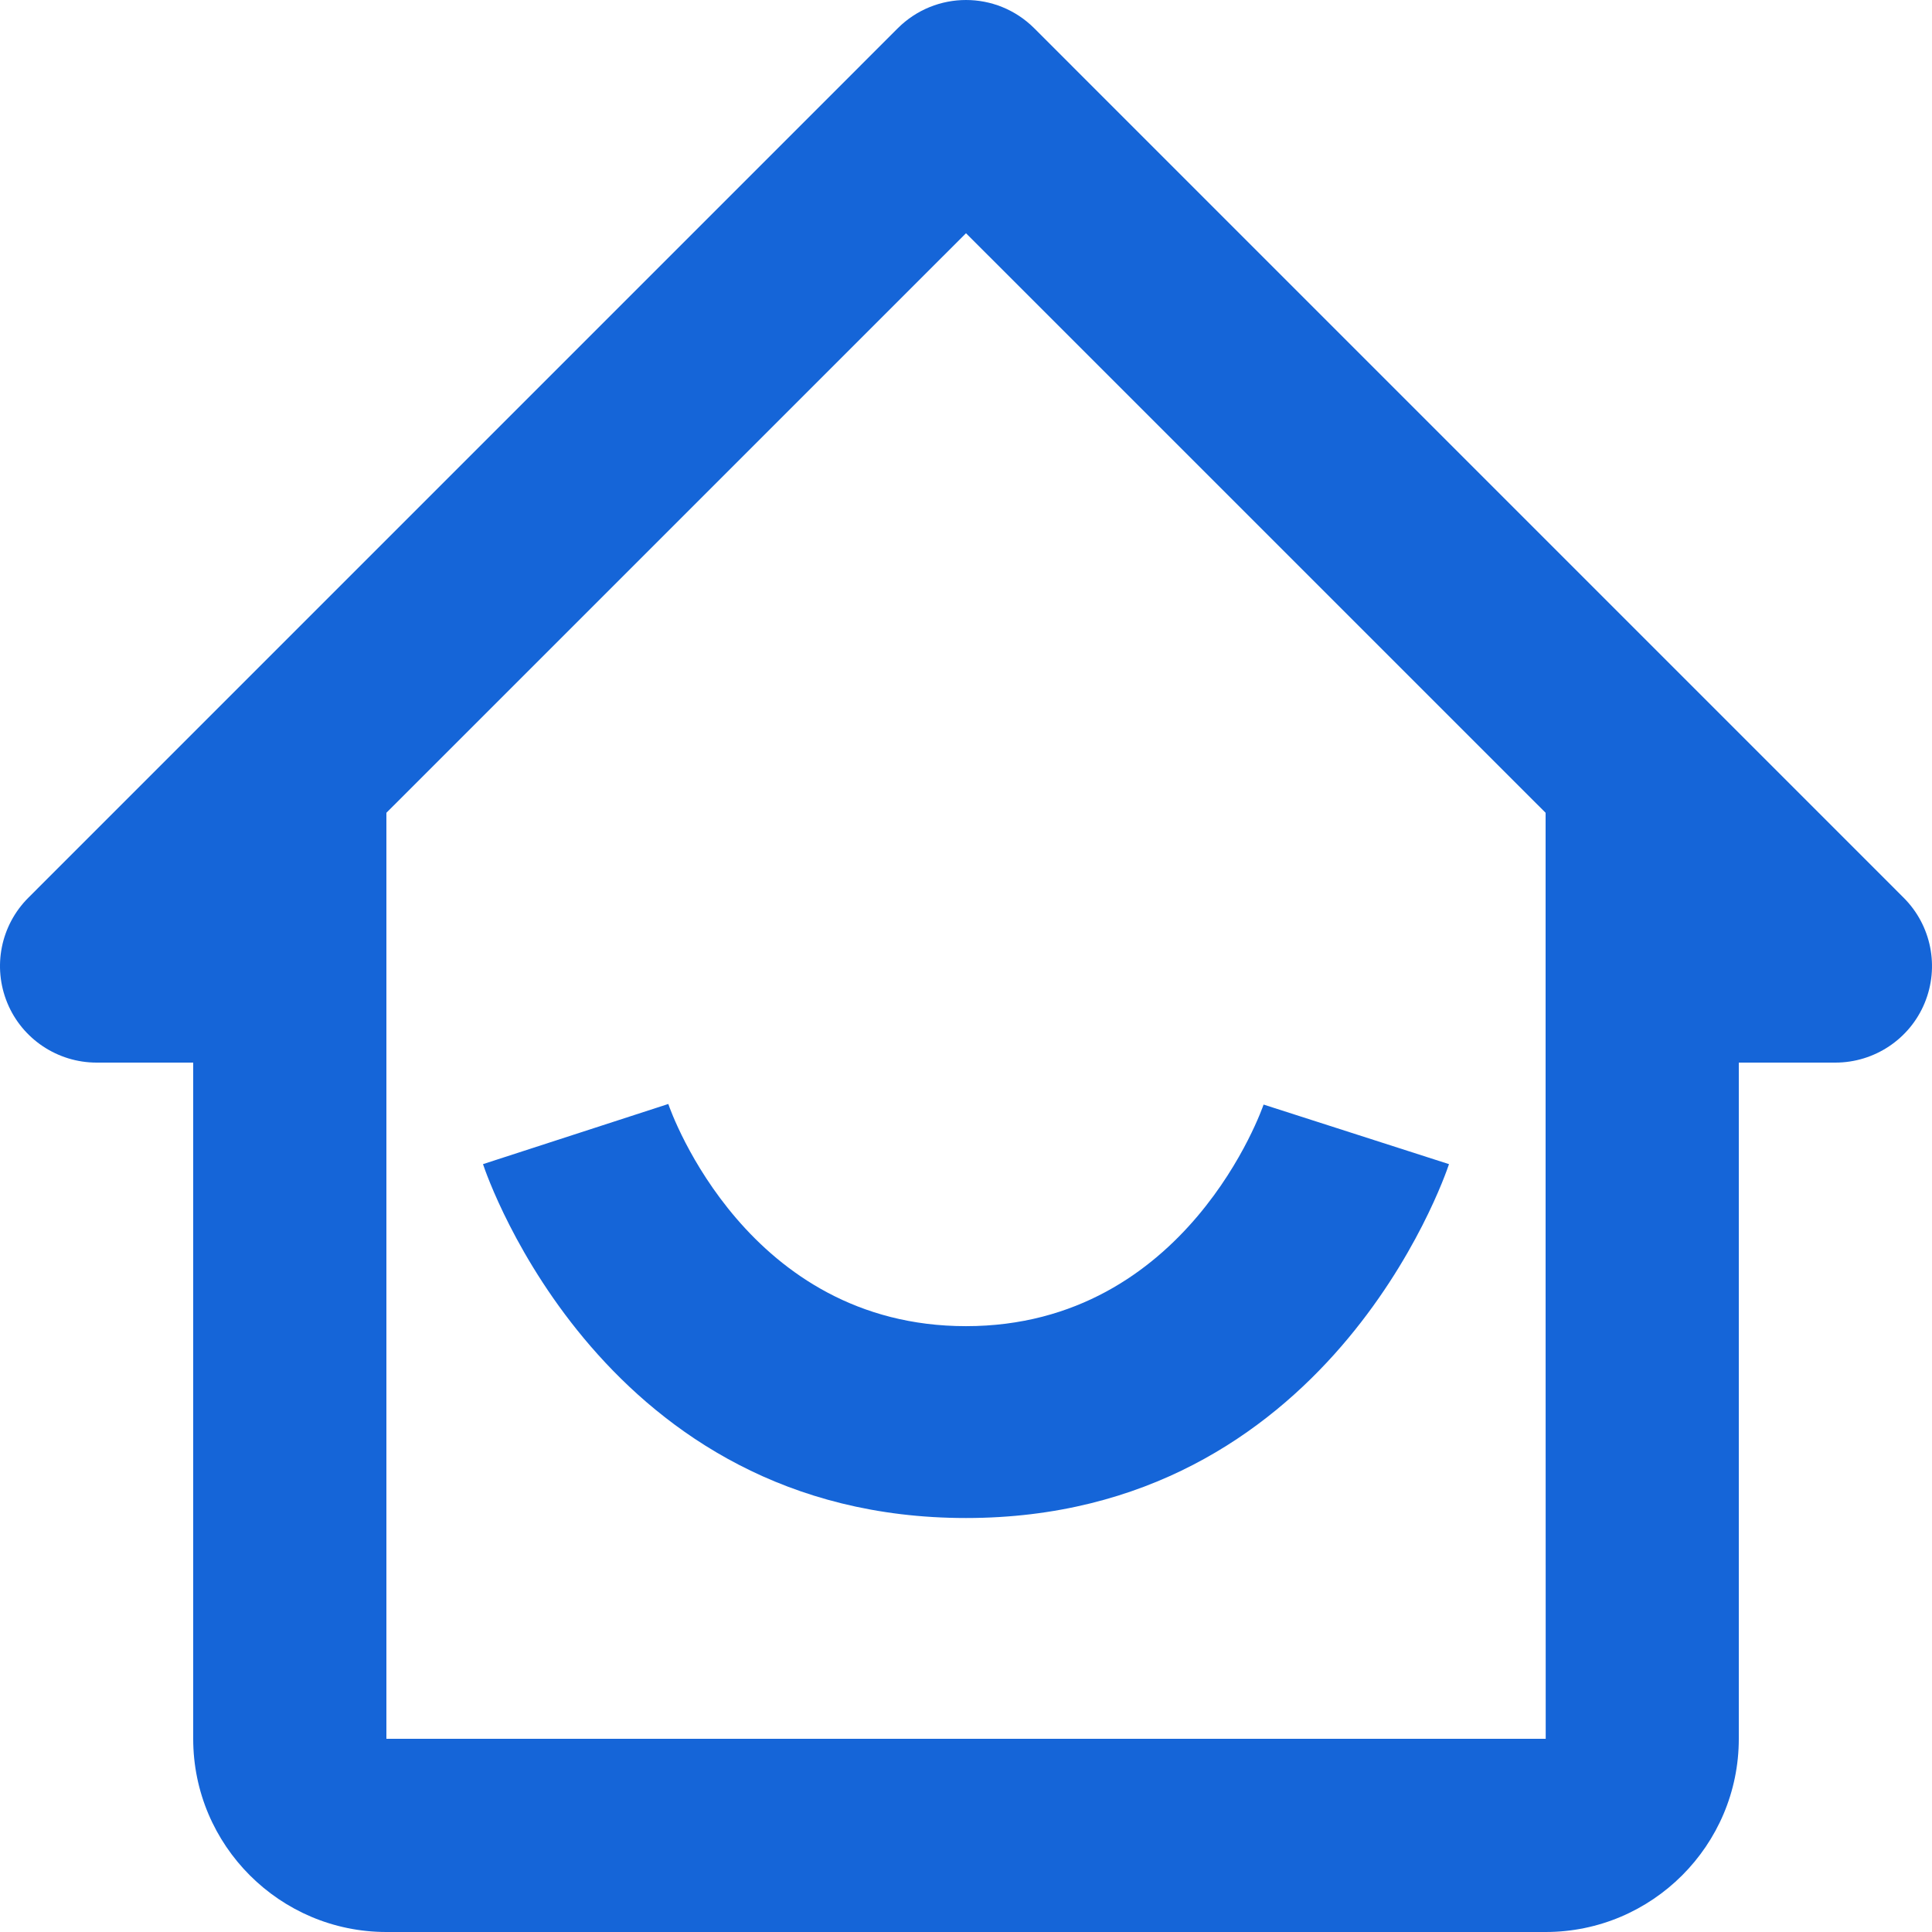 <?xml version="1.0" encoding="UTF-8"?>
<svg width="36px" height="36px" viewBox="0 0 36 36" version="1.1" xmlns="http://www.w3.org/2000/svg" xmlns:xlink="http://www.w3.org/1999/xlink">
    <title>Icons/48dp</title>
    <g id="Desktop" stroke="none" stroke-width="1" fill="none" fill-rule="evenodd">
        <g id="Contact" transform="translate(-313, -306)" fill="#1565D8">
            <g id="bx-home-smile" transform="translate(313, 306)">
                <path d="M1.8,19.8 L3.6,19.8 L3.6,23.4 L3.6,32.4 C3.6,34.385 5.215,36 7.2,36 L28.8,36 C30.785,36 32.4,34.385 32.4,32.4 L32.4,23.4 L32.4,19.8 L34.2,19.8 C34.927,19.8 35.586,19.361 35.863,18.69 C36.142,18.016 35.987,17.242 35.472,16.728 L19.273,0.528 C18.569,-0.176 17.431,-0.176 16.727,0.528 L0.528,16.728 C0.013,17.242 -0.142,18.016 0.137,18.69 C0.414,19.361 1.073,19.8 1.8,19.8 Z M18,4.346 L28.8,15.145 L28.8,23.4 L28.8,23.4 L28.802,32.4 L7.2,32.4 L7.2,23.4 L7.2,18 L7.2,15.145 L18,4.346 Z" id="Shape"></path>
                <path d="M18,28.286 C24.733,28.286 26.911,21.96 27,21.692 L23.545,20.582 C23.531,20.623 22.125,24.711 18,24.711 C13.931,24.711 12.509,20.741 12.453,20.571 L9,21.692 C9.089,21.96 11.267,28.286 18,28.286 Z" id="Path"></path>
            </g>
        </g>
    </g>
</svg>